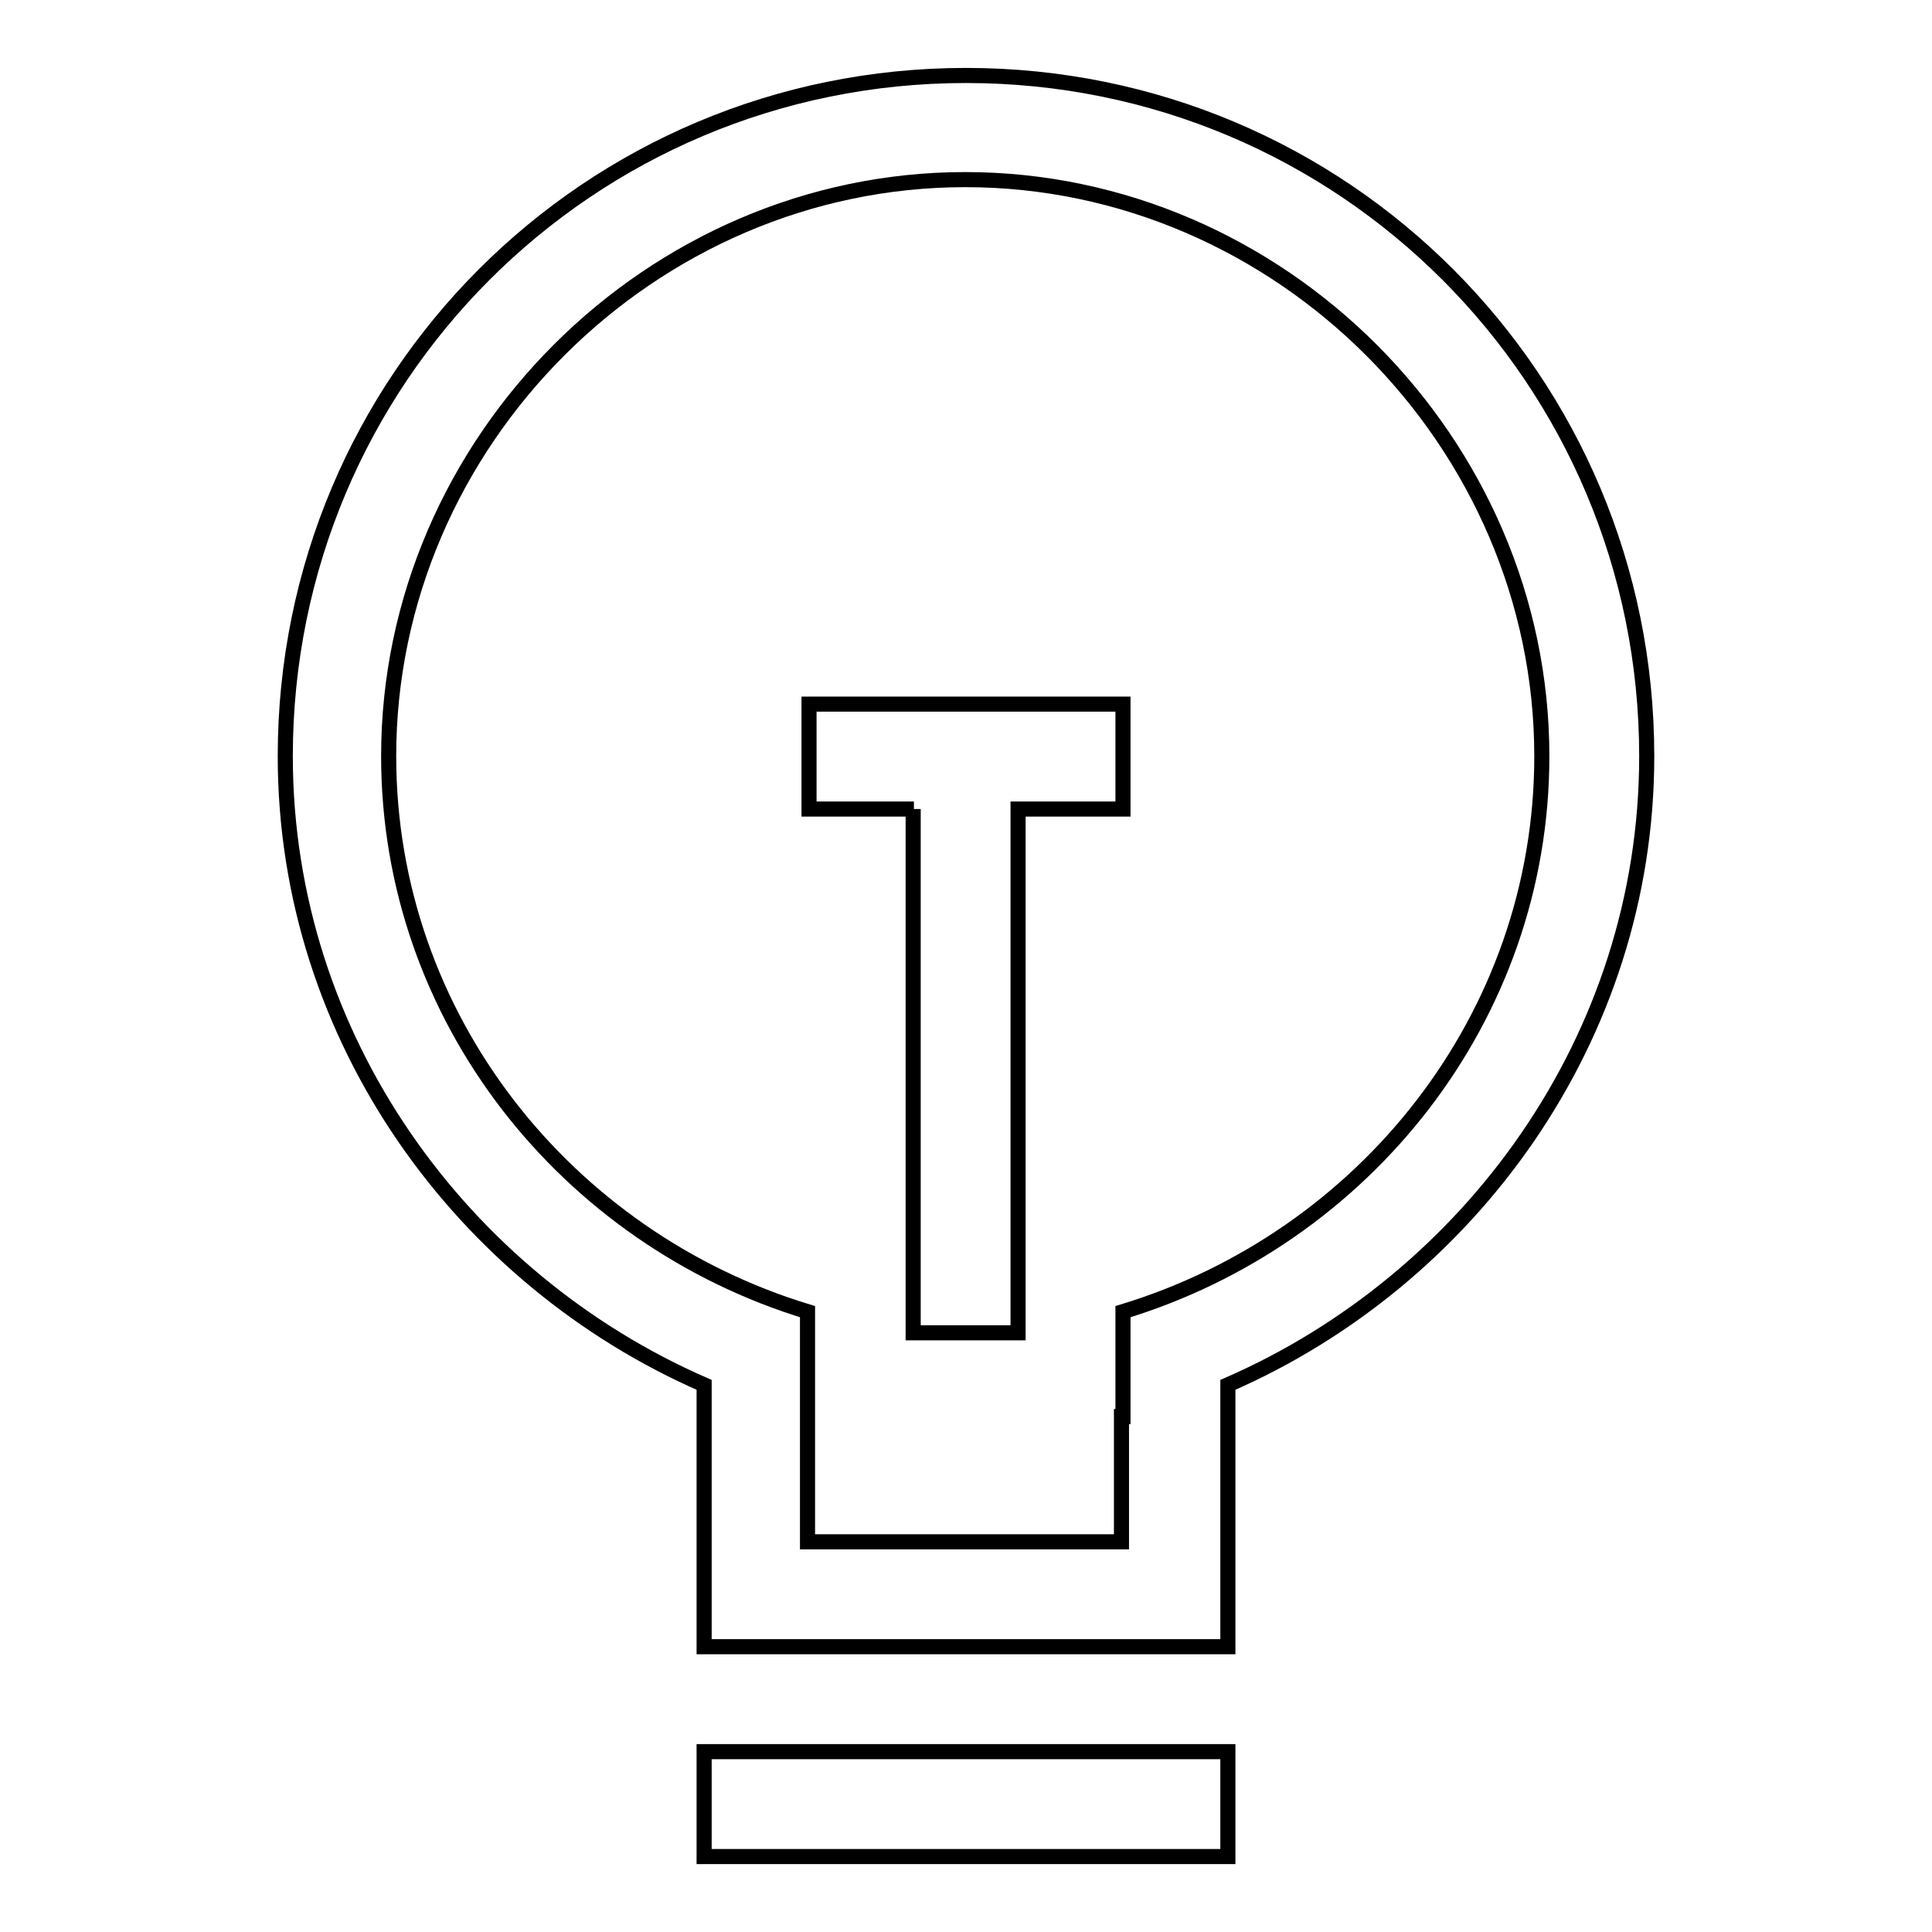 <?xml version="1.0" encoding="utf-8"?>
<!-- Svg Vector Icons : http://www.onlinewebfonts.com/icon -->
<!DOCTYPE svg PUBLIC "-//W3C//DTD SVG 1.1//EN" "http://www.w3.org/Graphics/SVG/1.1/DTD/svg11.dtd">
<svg version="1.1" xmlns="http://www.w3.org/2000/svg" xmlns:xlink="http://www.w3.org/1999/xlink" x="0px" y="0px" viewBox="0 0 256 256" enable-background="new 0 0 256 256" xml:space="preserve">
<g> <path stroke-width="2" fill-opacity="0" stroke="#000000"  d="M121.1,107.2h-13.9V93.3h41.6v13.9h-13.9v69.4h-13.9V107.2z M162.7,183.5v34.7H93.3v-34.7 c-31.9-13.9-55.5-45.8-55.5-83.3C37.8,50.3,78,10,128,10c50,0,90.2,40.3,90.2,90.2C218.2,137.7,194.6,169.6,162.7,183.5z  M148.8,187.7v-13.9c31.9-9.7,55.5-38.9,55.5-73.6c0-41.6-34.7-76.4-76.4-76.4c-41.6,0-76.4,34.7-76.4,76.4 c0,34.7,23.6,63.9,55.5,73.6v30.5h41.6V187.7z M162.7,232.1V246H93.3v-13.9H162.7z"/></g>
</svg>